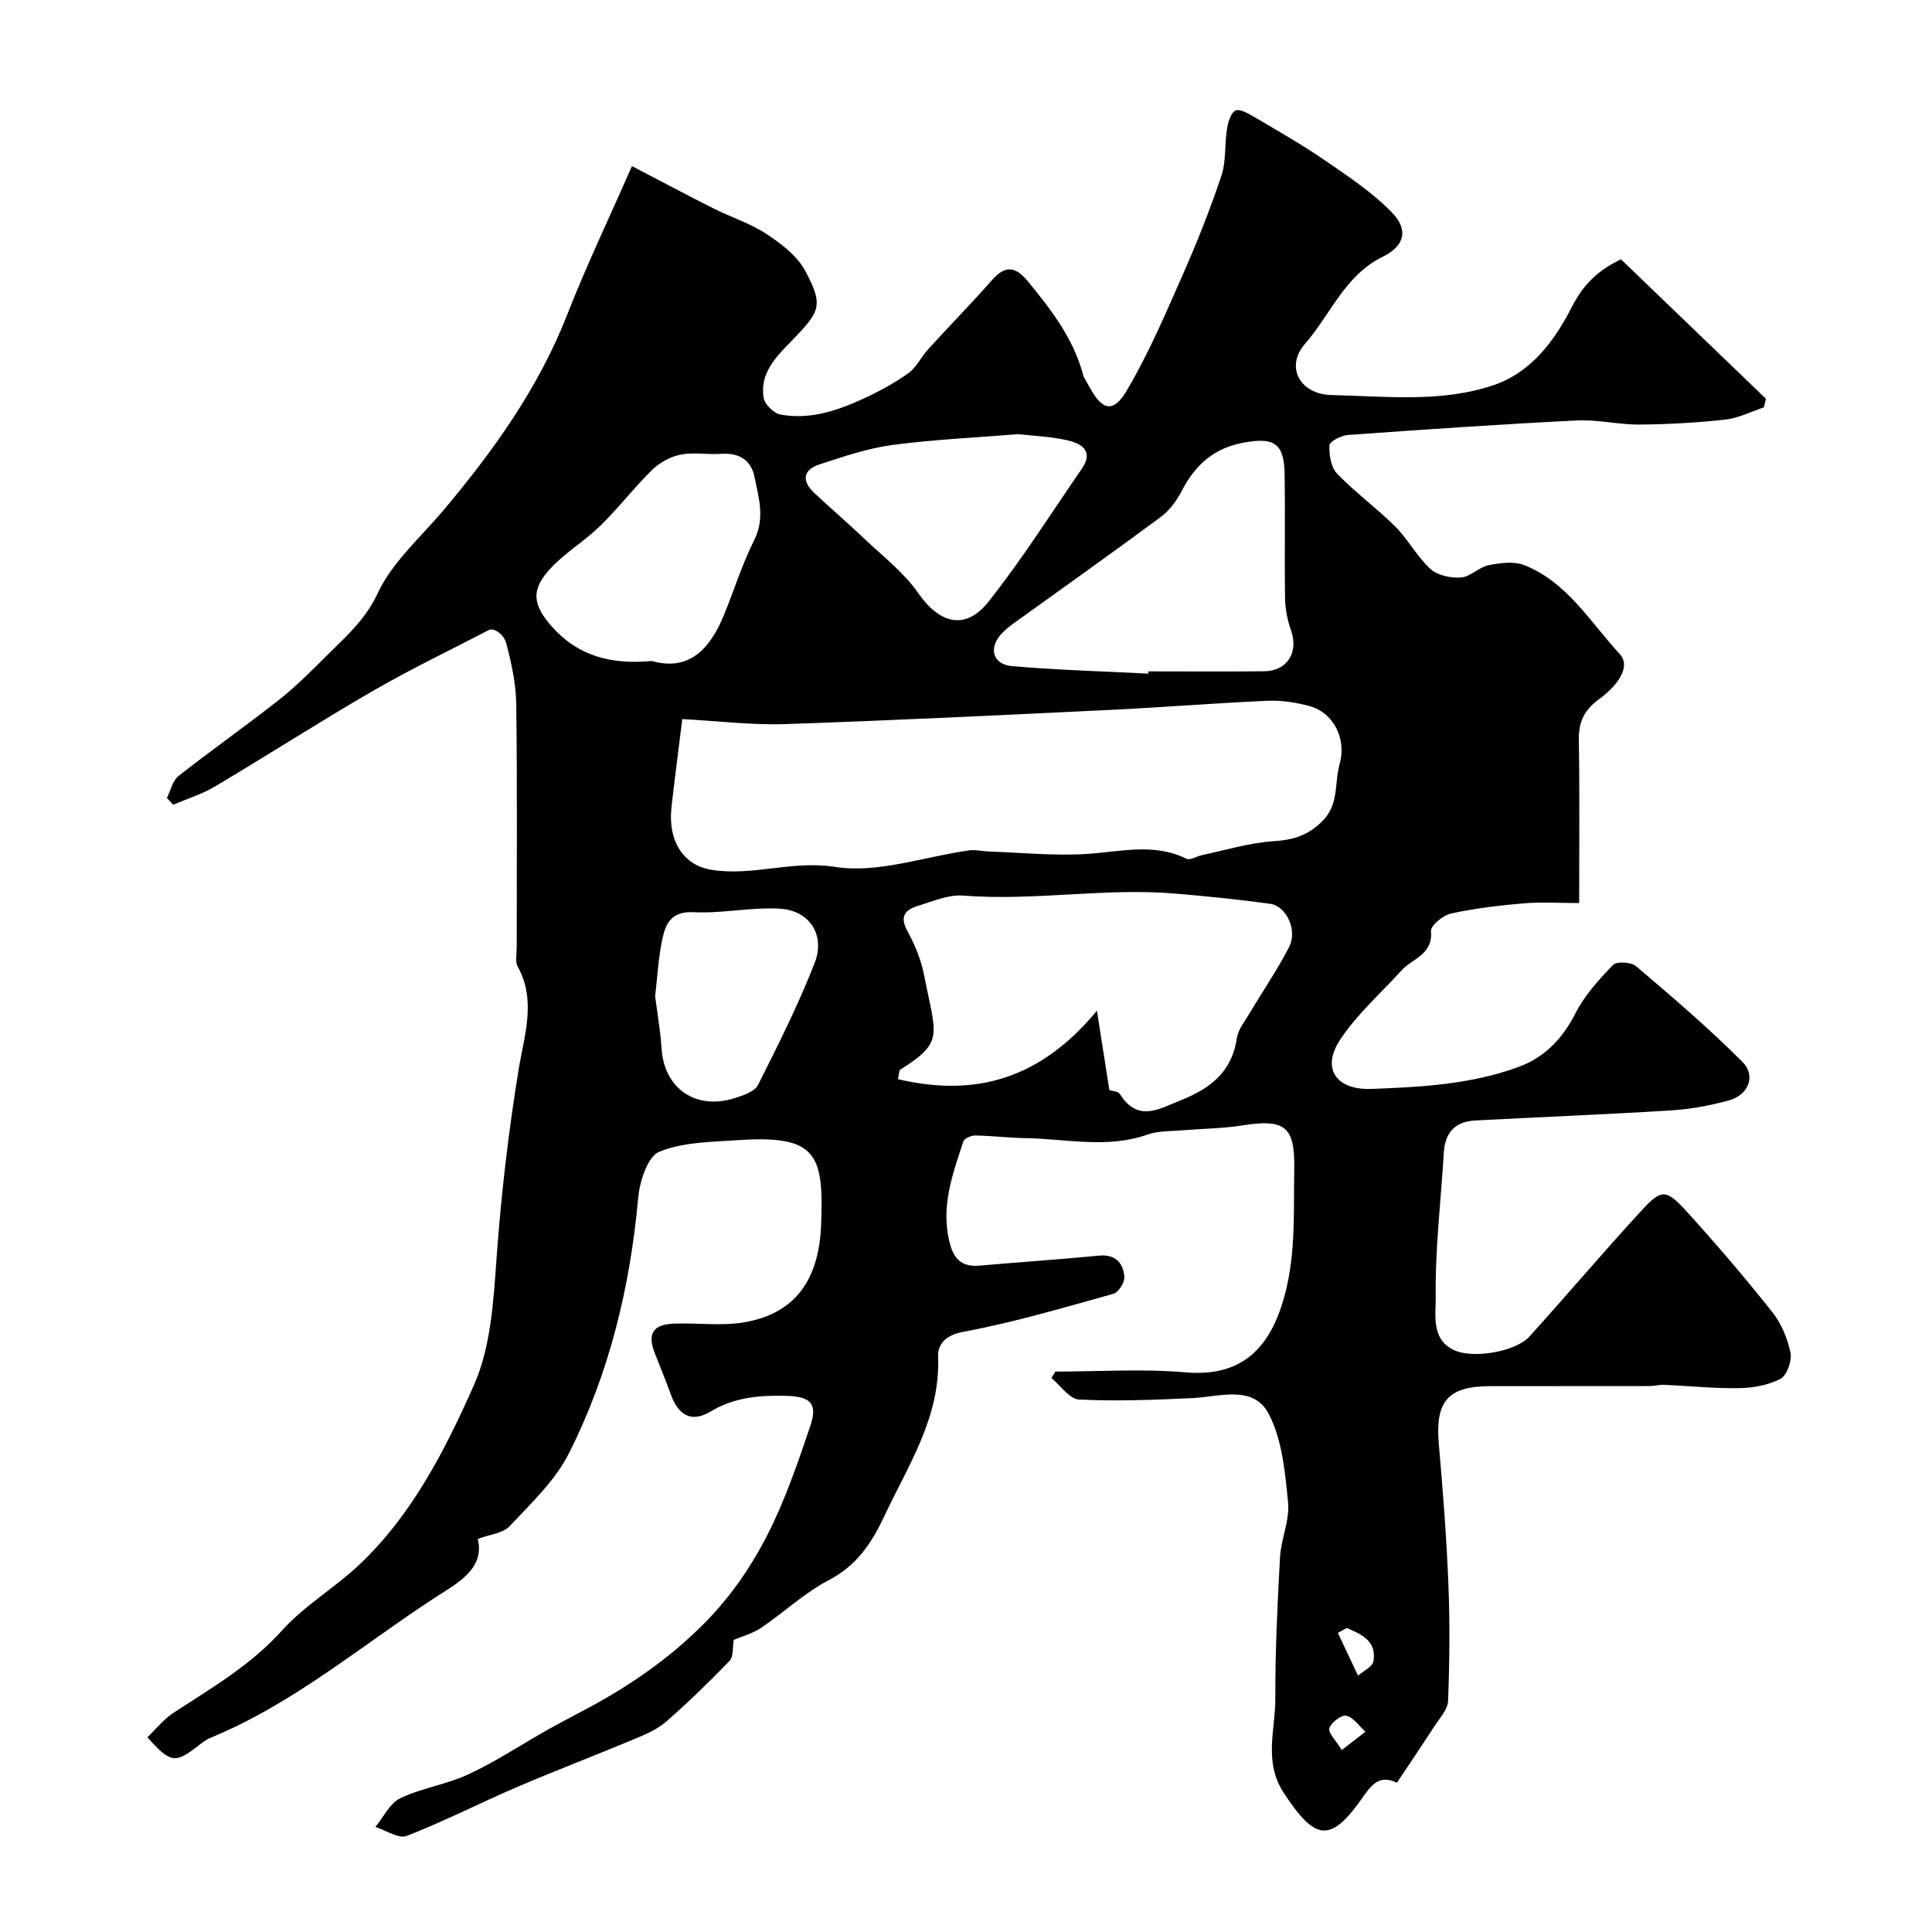 <svg enable-background="new 0 0 400 400" viewBox="0 0 400 400" xmlns="http://www.w3.org/2000/svg"><path d="m218.48 283.97c9.01 0 18.06-.61 27 .16 10.5.9 16.6-3.87 19.83-13.7 3.11-9.5 2.47-18.89 2.65-28.39.16-8.87-1.95-10.42-10.77-9.03-4.07.64-8.23.66-12.35 1.01-2.44.21-5.02.08-7.27.88-8.39 2.96-16.85.87-25.28.74-3.46-.06-6.91-.49-10.37-.55-.84-.01-2.25.58-2.46 1.2-2.23 6.81-4.75 13.56-2.84 21.02.91 3.53 2.65 5.04 6.25 4.72 8.19-.73 16.41-1.26 24.59-2.06 3.45-.34 5.07 1.46 5.33 4.36.1 1.14-1.2 3.24-2.25 3.53-10.32 2.88-20.63 5.93-31.14 7.89-3.76.7-5.28 2.66-5.18 5.15.5 12.55-6.2 22.47-11.17 33.08-2.62 5.59-5.73 10.19-11.51 13.2-5 2.61-9.23 6.66-13.96 9.84-1.84 1.24-4.11 1.83-5.67 2.5-.27 1.52-.01 3.46-.86 4.34-4.18 4.35-8.54 8.56-13.07 12.54-1.79 1.57-4.12 2.61-6.36 3.54-8.22 3.44-16.55 6.61-24.74 10.12-7.6 3.26-14.98 7.06-22.68 10.05-1.67.65-4.29-1.18-6.48-1.86 1.69-2.04 2.99-4.92 5.16-5.95 4.5-2.14 9.67-2.86 14.18-4.98 5.65-2.64 10.89-6.13 16.34-9.2 2.82-1.59 5.7-3.05 8.55-4.59 8.44-4.56 16.17-9.86 23.14-16.71 5.77-5.66 10.19-12.02 13.73-18.92 3.68-7.18 6.33-14.94 8.93-22.62 1.6-4.72.06-6.17-5.06-6.29-5.46-.12-10.64.28-15.59 3.26-3.93 2.36-6.65.8-8.22-3.56-1.04-2.9-2.24-5.74-3.35-8.62-1.53-3.96-.32-5.88 4.07-6.03 4.83-.17 9.77.53 14.47-.27 10.45-1.77 15.49-8.67 15.93-20.17.55-14.43-.7-18.66-17.11-17.55-5.54.38-11.41.39-16.39 2.4-2.39.96-4.05 6.08-4.36 9.48-1.68 18.55-5.99 36.41-14.37 53-2.85 5.65-7.83 10.31-12.24 15.04-1.37 1.47-4.07 1.69-6.62 2.66 1.57 6.12-4.35 9.24-8.5 11.92-15.42 9.99-29.54 22.13-46.77 29.22-.89.36-1.7.96-2.46 1.56-4.87 3.84-5.86 3.76-10.66-1.65 1.77-1.69 3.36-3.73 5.41-5.07 7.91-5.15 16-9.85 22.49-17.07 4.67-5.19 10.99-8.85 16.09-13.7 10.89-10.34 17.66-23.68 23.6-37.03 3.53-7.94 4.06-17.47 4.7-26.38.94-13.1 2.46-26.05 4.57-39.03 1.09-6.75 3.74-14.21-.19-21.27-.58-1.03-.21-2.62-.21-3.94-.01-16.83.13-33.67-.1-50.5-.06-4.19-1-8.43-2.07-12.51-.45-1.72-2.27-3.09-3.46-2.81-8.02 4.18-16.19 8.08-24.01 12.6-11.07 6.4-21.83 13.33-32.83 19.86-2.68 1.6-5.75 2.54-8.65 3.79-.44-.47-.87-.94-1.31-1.41.78-1.55 1.18-3.58 2.42-4.56 6.8-5.35 13.9-10.33 20.7-15.68 3.5-2.75 6.67-5.93 9.83-9.09 3.98-3.97 8.07-7.42 10.69-13.04 3.02-6.48 8.94-11.63 13.69-17.28 10.35-12.31 19.62-25.25 25.55-40.41 3.9-9.97 8.53-19.65 13.41-30.76 5.63 2.93 11.2 5.91 16.85 8.75 3.63 1.83 7.62 3.07 10.98 5.29 3.08 2.03 6.42 4.56 8.07 7.69 3.78 7.15 3.12 8.3-2.81 14.42-3.2 3.3-6.7 6.7-5.82 11.86.23 1.34 2.09 3.17 3.46 3.42 6.04 1.13 11.71-.77 17.12-3.25 3.26-1.49 6.46-3.23 9.37-5.3 1.69-1.21 2.66-3.39 4.12-4.98 4.39-4.82 8.96-9.49 13.28-14.38 2.79-3.16 4.91-2.64 7.39.38 4.78 5.83 9.34 11.73 11.36 19.18.25.93.88 1.75 1.35 2.62 2.6 4.9 4.91 5.53 7.73.76 4.52-7.65 8.03-15.91 11.63-24.07 2.95-6.68 5.65-13.49 7.96-20.41 1-3 .64-6.44 1.15-9.63.22-1.4.75-3.31 1.75-3.84.84-.44 2.67.59 3.87 1.3 4.88 2.87 9.82 5.68 14.48 8.88 4.9 3.37 9.98 6.71 14.08 10.94 3.48 3.59 2.57 6.94-1.93 9.14-7.89 3.85-10.82 12.01-16.11 18.05-4.13 4.72-1.05 10.44 5.48 10.58 11.19.24 22.6 1.63 33.5-2.02 7.9-2.65 12.72-9.26 16.26-16.18 2.34-4.56 5.26-7.55 10.2-9.9 9.94 9.57 19.97 19.22 30 28.86-.14.6-.28 1.19-.41 1.79-2.65.87-5.25 2.23-7.97 2.53-5.9.65-11.85.98-17.79 1.03-4.32.03-8.67-1.06-12.97-.85-15.81.79-31.61 1.87-47.4 3.01-1.39.1-3.78 1.33-3.82 2.13-.1 1.96.31 4.56 1.57 5.87 3.76 3.9 8.22 7.13 12.06 10.96 2.67 2.67 4.49 6.23 7.26 8.76 1.48 1.35 4.22 1.94 6.31 1.79 1.97-.14 3.75-2.15 5.76-2.55 2.4-.48 5.27-.86 7.42 0 8.82 3.51 13.61 11.77 19.67 18.33 2.82 3.05-1.36 7.32-4.15 9.35-3.27 2.38-4.34 4.81-4.27 8.63.19 10.98.07 21.96.07 33.64-4.02 0-7.8-.25-11.53.06-5.04.43-10.1 1.04-15.03 2.11-1.64.36-4.22 2.52-4.12 3.65.43 4.87-3.85 5.64-6.11 8.13-4.28 4.72-9.17 9.03-12.66 14.27-4.02 6.03-.85 10.52 6.4 10.26 10.33-.38 20.66-.94 30.47-4.54 5.39-1.97 9.13-5.84 11.81-11.11 1.89-3.72 4.85-6.99 7.78-10.02.76-.79 3.78-.6 4.8.28 7.51 6.4 15.04 12.82 21.99 19.79 2.88 2.89 1.24 6.88-2.8 7.98-3.9 1.07-7.96 1.82-12 2.07-13.52.84-27.06 1.37-40.59 2.09-4.07.22-6.18 2.47-6.43 6.61-.6 10.03-1.83 20.06-1.68 30.08.05 3.47-1.02 8.61 3.8 10.85 3.96 1.84 12.78.32 15.61-2.82 7.72-8.57 15.21-17.36 23-25.87 4.35-4.76 5.24-4.76 9.71.16 6.07 6.7 11.96 13.59 17.58 20.67 1.86 2.35 3.15 5.44 3.75 8.38.34 1.68-.74 4.72-2.08 5.43-2.53 1.33-5.7 1.87-8.62 1.92-5.15.09-10.3-.46-15.46-.69-.98-.04-1.96.25-2.95.26-11.03.02-22.07 0-33.1.02-8.76.02-11.37 3.17-10.6 11.97.85 9.68 1.6 19.39 1.99 29.1.32 8.02.24 16.07-.07 24.1-.07 1.81-1.79 3.61-2.89 5.33-2.47 3.83-5.04 7.6-7.7 11.6-3.21-1.48-4.82-.21-6.86 2.72-6.88 9.94-9.99 9.36-16.51-.51-4.31-6.53-1.79-13.05-1.81-19.56-.03-9.76.43-19.54.97-29.29.21-3.82 2.04-7.68 1.67-11.38-.61-6.22-1.2-12.96-4-18.33-3.18-6.09-10.13-3.55-15.82-3.28-7.81.37-15.65.68-23.45.3-1.98-.1-3.83-2.9-5.73-4.46.31-.43.56-.88.8-1.33zm-77.22-135.09c-.8 6.49-1.57 12.32-2.23 18.17-.81 7.22 2.57 12.09 8.19 13.02 8.57 1.41 16.74-2 25.69-.59 8.85 1.4 18.48-2.14 27.78-3.42 1.28-.18 2.62.18 3.94.23 6.78.23 13.58.93 20.32.51 6.99-.43 13.9-2.36 20.71 1 .76.37 2.11-.53 3.21-.76 4.91-1.03 9.79-2.55 14.74-2.87 4.01-.26 6.98-1.08 10.03-4.02 3.69-3.56 2.58-7.97 3.71-11.95 1.49-5.28-1.28-10.68-6.25-12.02-2.81-.76-5.84-1.22-8.73-1.09-10.87.48-21.72 1.37-32.59 1.89-22.43 1.08-44.86 2.18-67.31 2.94-6.9.22-13.83-.65-21.21-1.04zm88.42 76.82c.46.16 1.79.19 2.19.82 3.78 6.02 8.33 2.96 12.75 1.21 5.9-2.34 10.45-5.82 11.44-12.73.26-1.8 1.61-3.48 2.6-5.13 2.74-4.61 5.8-9.06 8.25-13.82 1.77-3.43-.57-8.47-3.95-8.93-6.46-.89-12.96-1.54-19.47-2.1-14.69-1.27-29.35 1.57-44.08.4-3.07-.24-6.34 1.21-9.43 2.15-2.58.79-3.77 2.19-2.12 5.18 1.55 2.81 2.83 5.94 3.45 9.08 2.46 12.63 4.29 13.85-4.97 19.66-.19.12-.14.6-.42 1.94 16.04 3.77 29.48-.01 41.19-14.18 1 6.43 1.72 11.05 2.57 16.45zm8.08-86.23c.01-.16.01-.31.02-.47 7.98 0 15.97.06 23.95-.02 4.78-.05 7.15-3.9 5.58-8.41-.74-2.11-1.22-4.42-1.25-6.65-.14-8.65.05-17.3-.1-25.94-.11-6.26-2.29-7.44-8.32-6.37-6.29 1.12-10.16 4.61-12.97 10.02-1.03 1.99-2.49 4.01-4.27 5.34-9.33 6.94-18.83 13.65-28.26 20.46-1.59 1.15-3.28 2.23-4.64 3.62-2.93 3.01-2.04 6.51 2.07 6.87 9.38.81 18.79 1.06 28.19 1.55zm-102.84-2.62c7.89 2.22 12.16-2.63 15.02-9.65 2.08-5.11 3.72-10.43 6.2-15.34 2.29-4.54.94-8.79.08-13.09-.7-3.49-3.17-5.06-6.87-4.81-2.81.2-5.73-.37-8.45.17-2.1.41-4.34 1.64-5.88 3.15-3.75 3.67-6.97 7.9-10.72 11.57-3.14 3.08-7.04 5.4-10.07 8.57-4.32 4.51-4.12 7.63.04 12.32 5.33 6.03 12.2 7.91 20.65 7.11zm75.91-46.96c-9.12.74-17.68 1.11-26.14 2.25-5.1.69-10.1 2.4-15.02 4.01-3.43 1.12-3.73 3.43-1.1 5.9 3.37 3.15 6.89 6.16 10.23 9.34 3.9 3.72 8.34 7.11 11.36 11.47 4.32 6.22 9.68 7.76 14.44 1.78 6.99-8.78 12.99-18.34 19.38-27.59 2.54-3.68-.09-5.23-2.99-5.89-3.5-.8-7.14-.92-10.16-1.27zm-75.19 116.34c.45 3.6 1.1 7.17 1.32 10.76.51 8.35 7.05 12.95 15.2 10.35 1.74-.55 4.08-1.33 4.77-2.69 4.18-8.29 8.36-16.63 11.73-25.26 2.28-5.84-1.07-10.91-7.25-11.26-5.91-.34-11.91 1.03-17.83.73-4.58-.23-5.79 2.38-6.46 5.61-.81 3.82-1.01 7.78-1.48 11.76zm143.18 130.83c-.61.34-1.21.68-1.82 1.02 1.39 2.95 2.78 5.91 4.17 8.86 1.11-.99 3-1.86 3.19-3 .69-4.19-2.47-5.6-5.54-6.88zm-1.02 25.27c2.28-1.76 3.59-2.78 4.9-3.79-1.31-1.18-2.47-2.97-3.97-3.32-.99-.23-3.14 1.41-3.5 2.6-.29.95 1.34 2.48 2.57 4.51z" fill="#010100"/></svg>